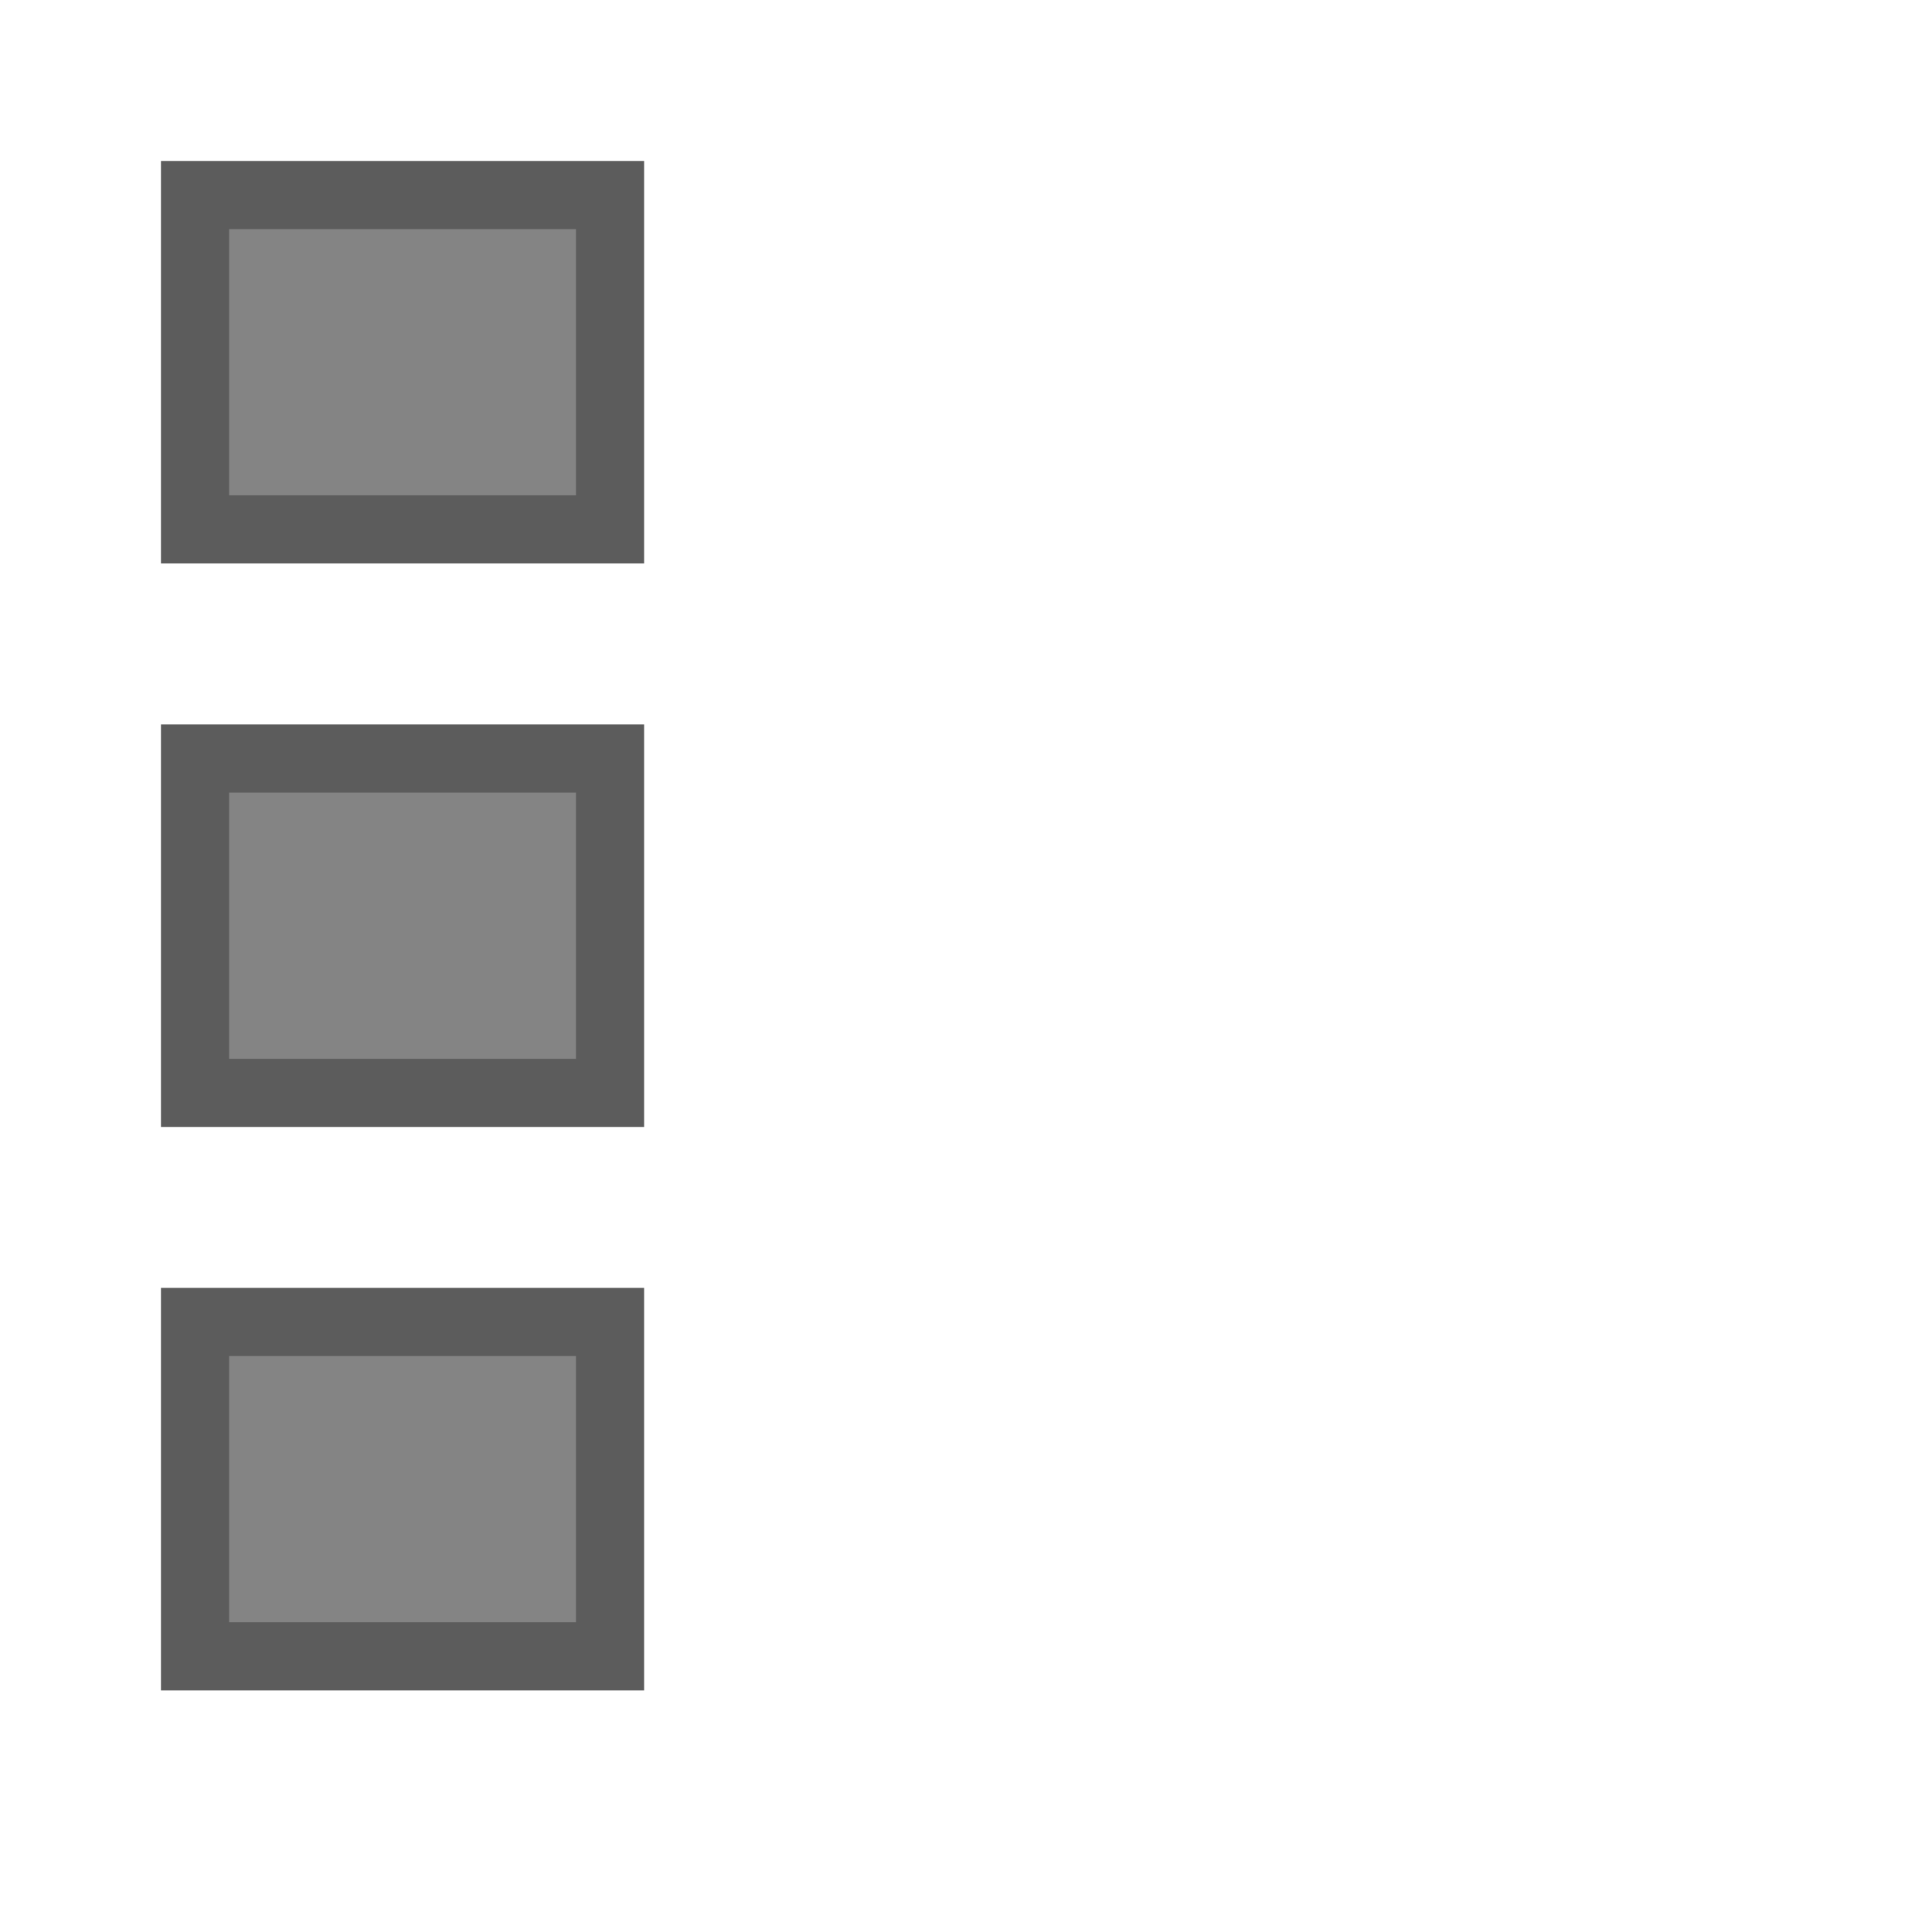 <svg height="24" viewBox="0 0 6.35 6.35" width="24" xmlns="http://www.w3.org/2000/svg"><path d="m2.646 2.646h3.174v.529h-3.174zm0 1.852h1.904v.529h-1.904zm0-3.44h2.54v.53h-2.54z" fill="#555753" visibility="hidden"/><path d="m.641.641h1.364v1.099h-1.364zm0 1.852h1.364v1.099h-1.364zm0 1.852h1.364v1.099h-1.364z" fill="#848484" stroke="#5c5c5c" stroke-width=".224"/></svg>